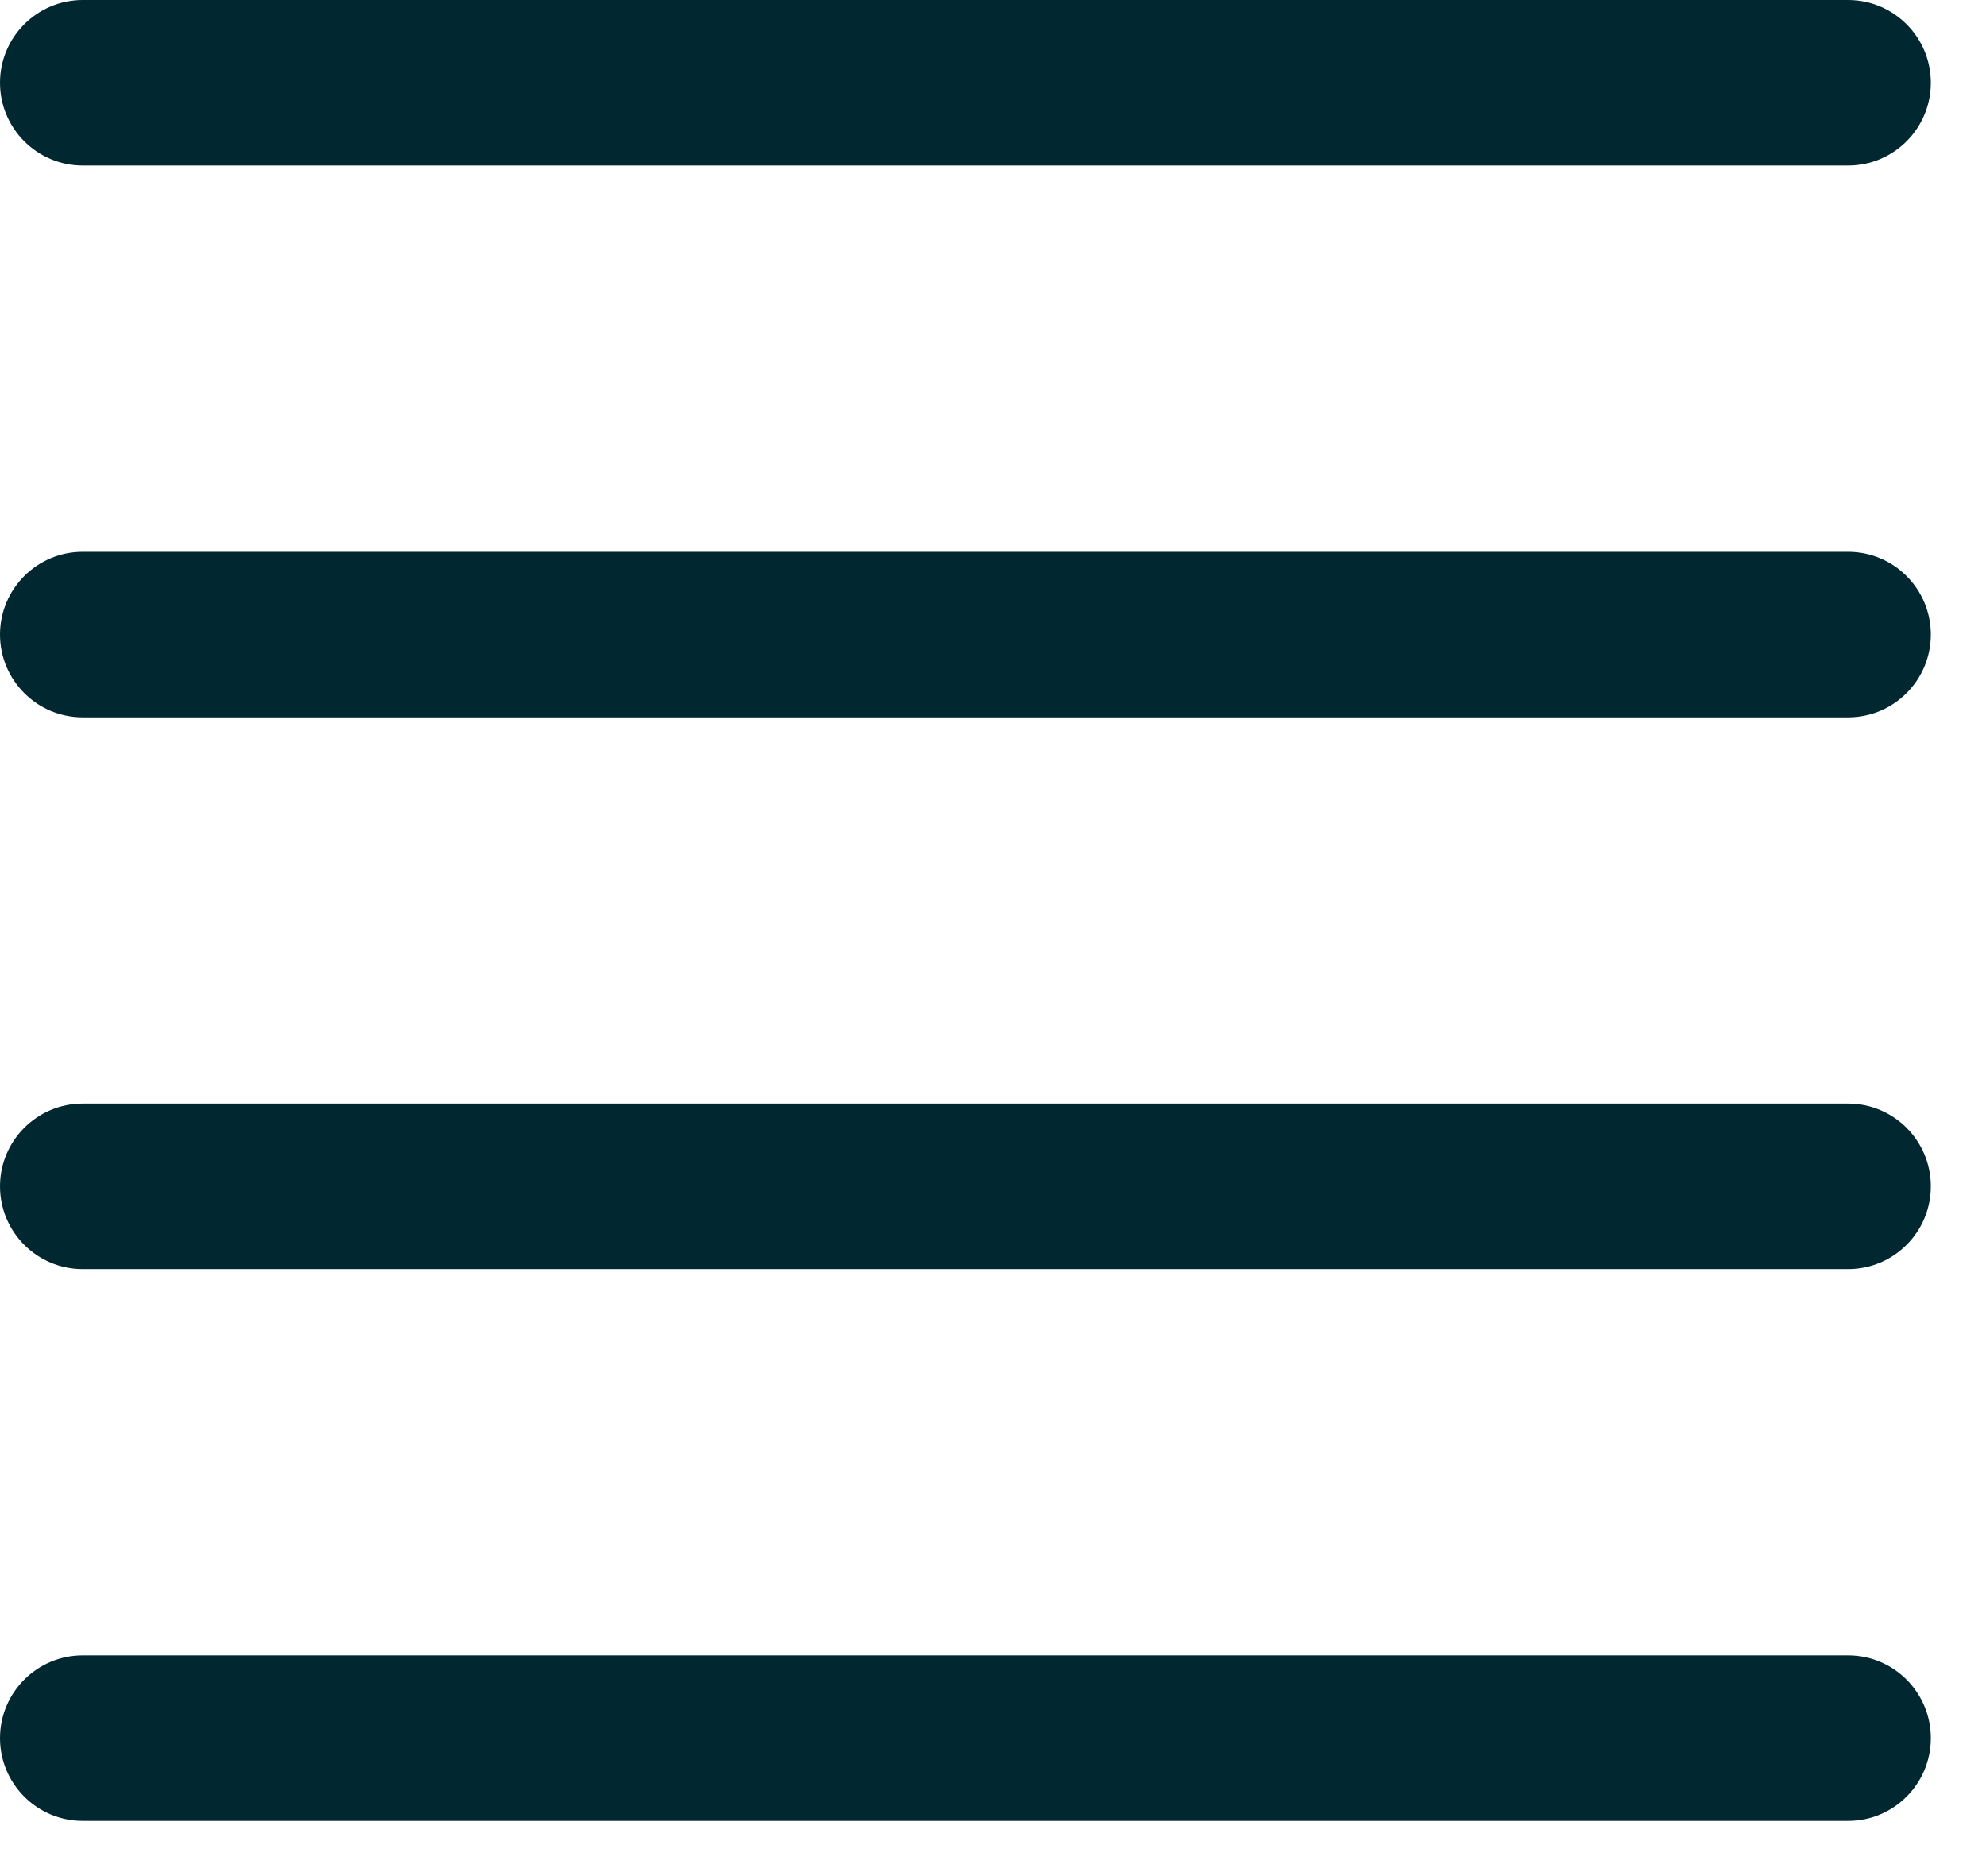 <svg width="18" height="17" viewBox="0 0 18 17" fill="none" xmlns="http://www.w3.org/2000/svg">
<path fill-rule="evenodd" clip-rule="evenodd" d="M0.75 2.87295e-06C0.336 2.87295e-06 -5.8711e-08 0.336 -1.31134e-07 0.75C-2.03558e-07 1.164 0.336 1.5 0.75 1.5L16.75 1.5C17.164 1.5 17.5 1.164 17.5 0.75C17.5 0.336 17.164 3.00109e-06 16.75 2.92866e-06L0.75 2.87295e-06ZM-1.00536e-06 5.75C-9.32939e-07 5.336 0.336 5 0.75 5L16.75 5C17.164 5 17.5 5.336 17.5 5.75C17.5 6.164 17.164 6.5 16.75 6.5L0.75 6.5C0.336 6.5 -1.07779e-06 6.164 -1.00536e-06 5.75ZM0.75 10C0.336 10 -1.80717e-06 10.336 -1.87959e-06 10.75C-1.95201e-06 11.164 0.336 11.5 0.75 11.5L16.75 11.5C17.164 11.5 17.5 11.164 17.5 10.75C17.5 10.336 17.164 10 16.75 10L0.75 10ZM0.75 15C0.336 15 -1.54606e-07 15.336 -1.90818e-07 15.75C-2.2703e-07 16.164 0.336 16.5 0.75 16.5L16.75 16.5C17.164 16.5 17.5 16.164 17.5 15.75C17.5 15.336 17.164 15 16.75 15L0.75 15Z" fill="#012730"/>
</svg>
